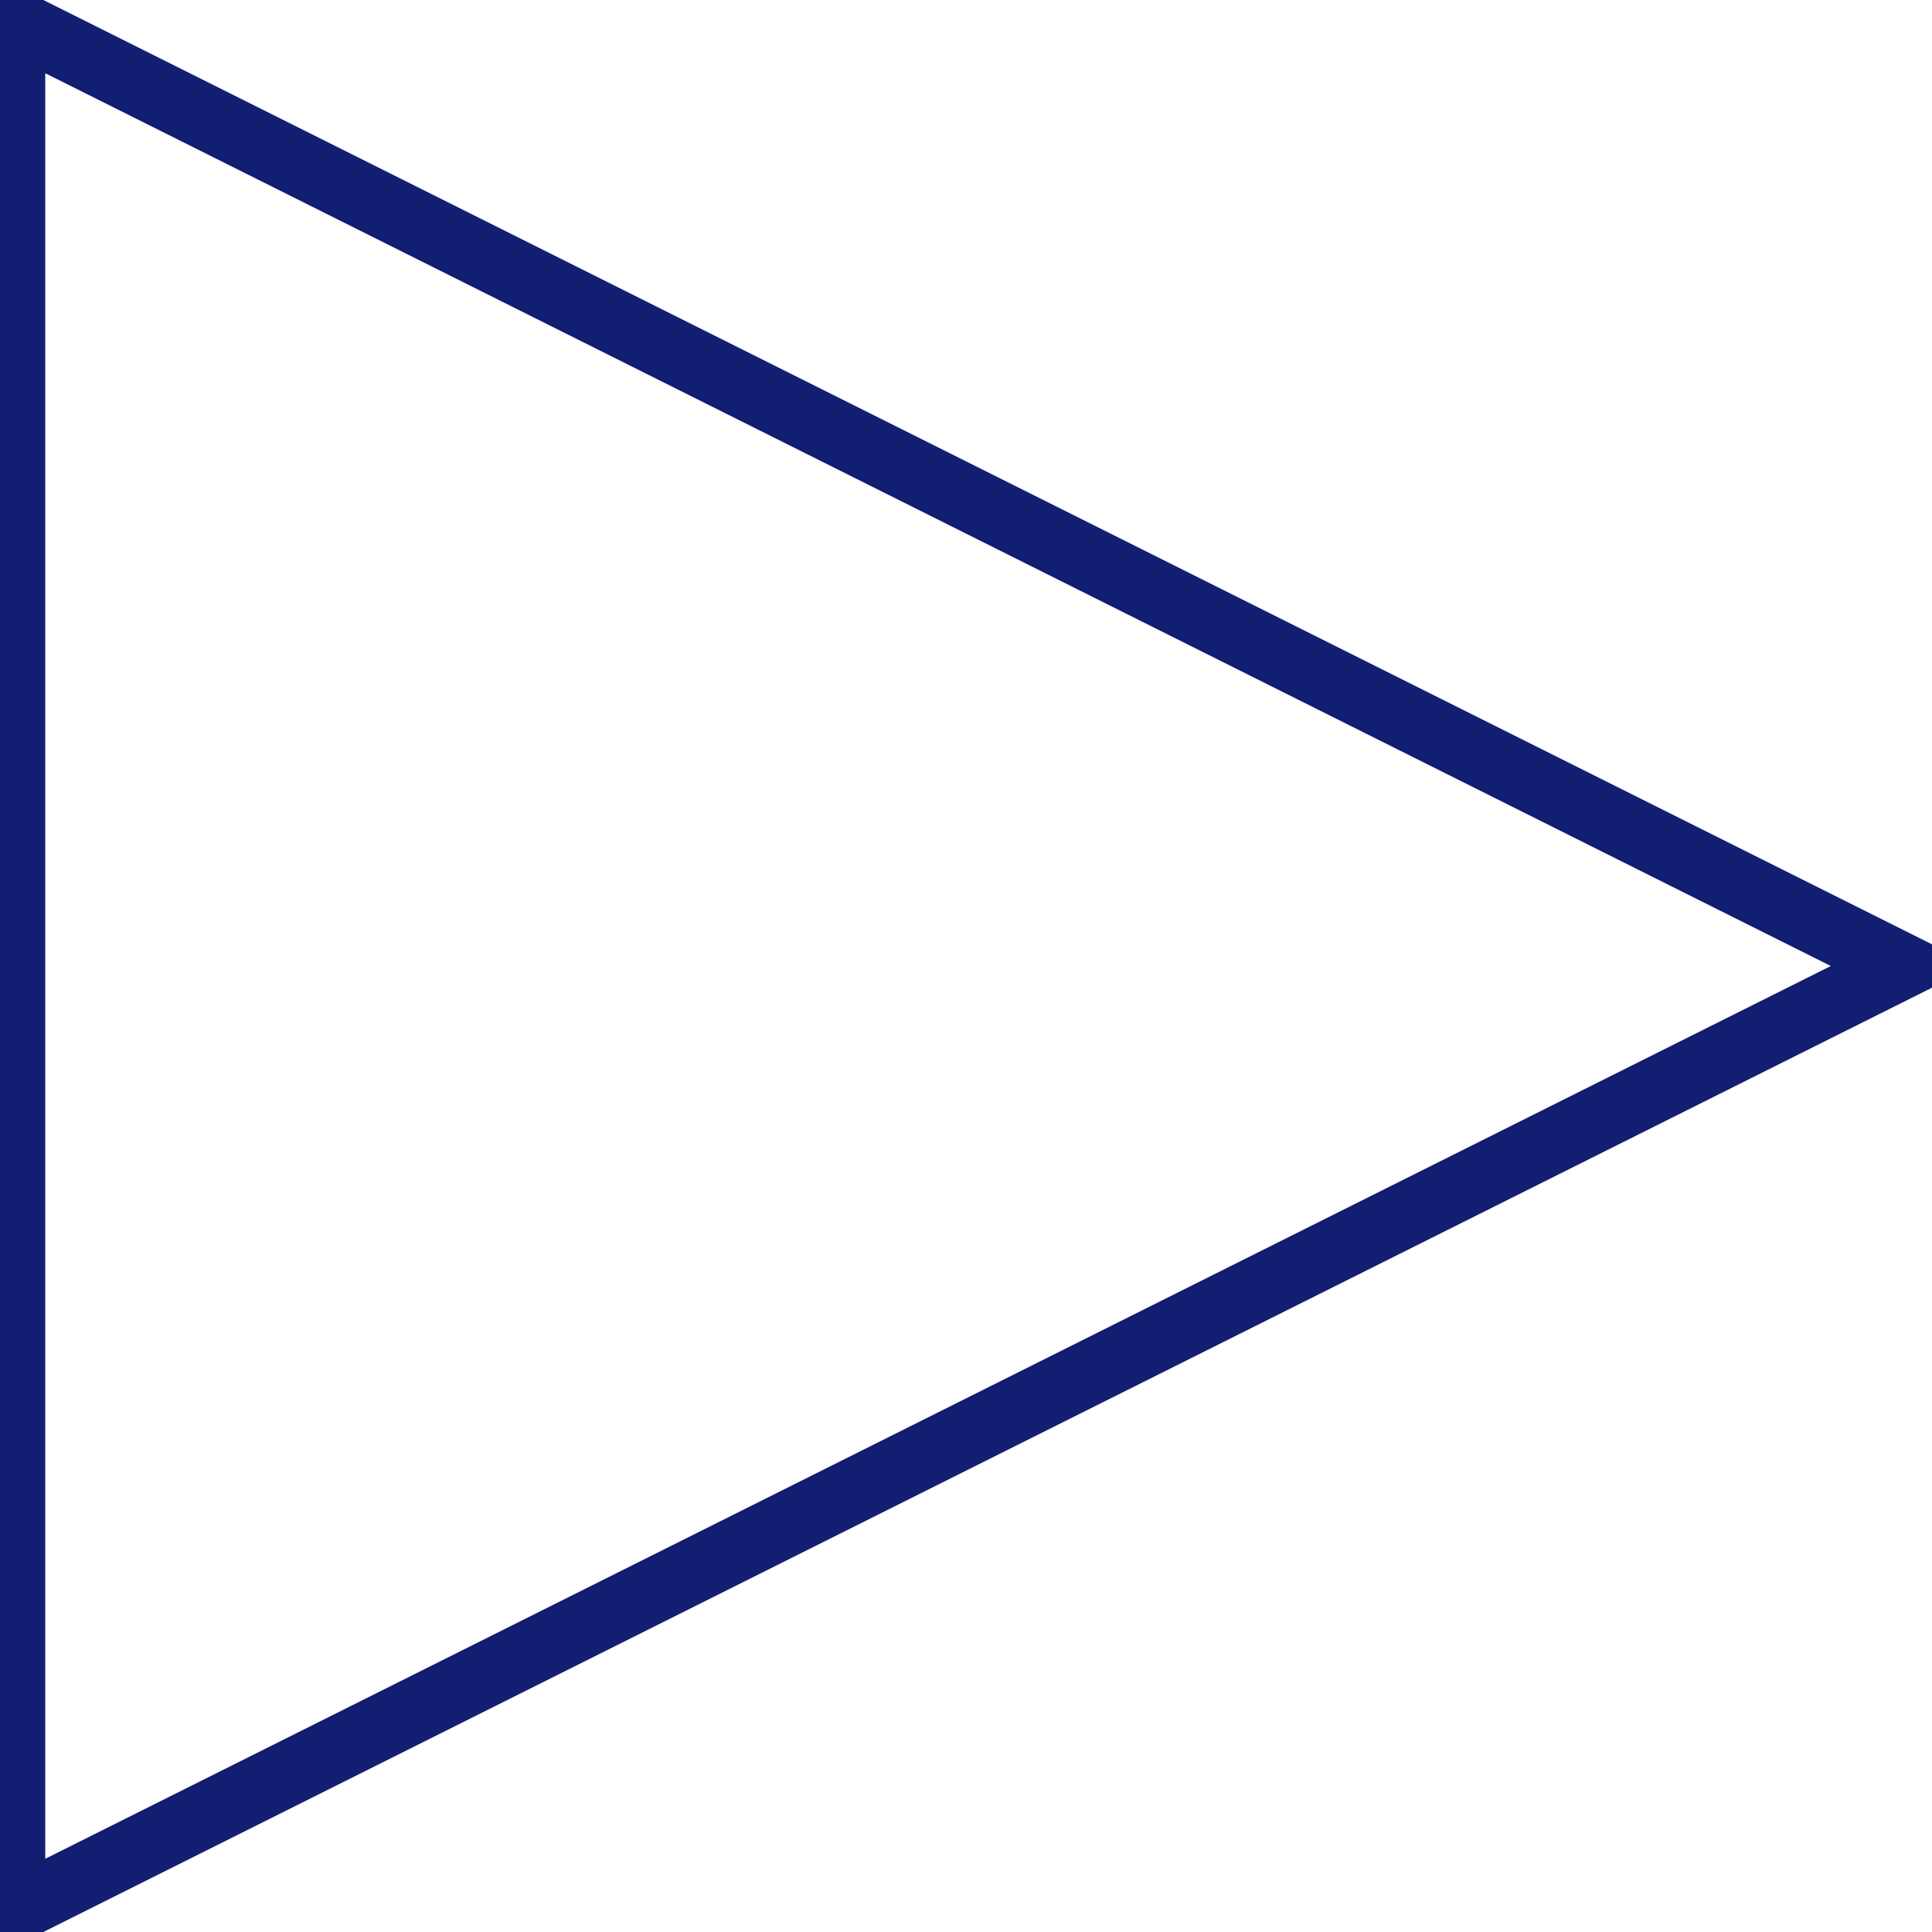 <svg xmlns="http://www.w3.org/2000/svg" width="597.661" height="597.662" viewBox="0 0 597.661 597.662">
  <path id="Caminho_105" data-name="Caminho 105" d="M422.768,668.417V83.7l584.717,292.359Z" transform="translate(-418.768 -77.227)" fill="none" stroke="#111E72" stroke-width="20" fill-rule="evenodd"/>
</svg>
